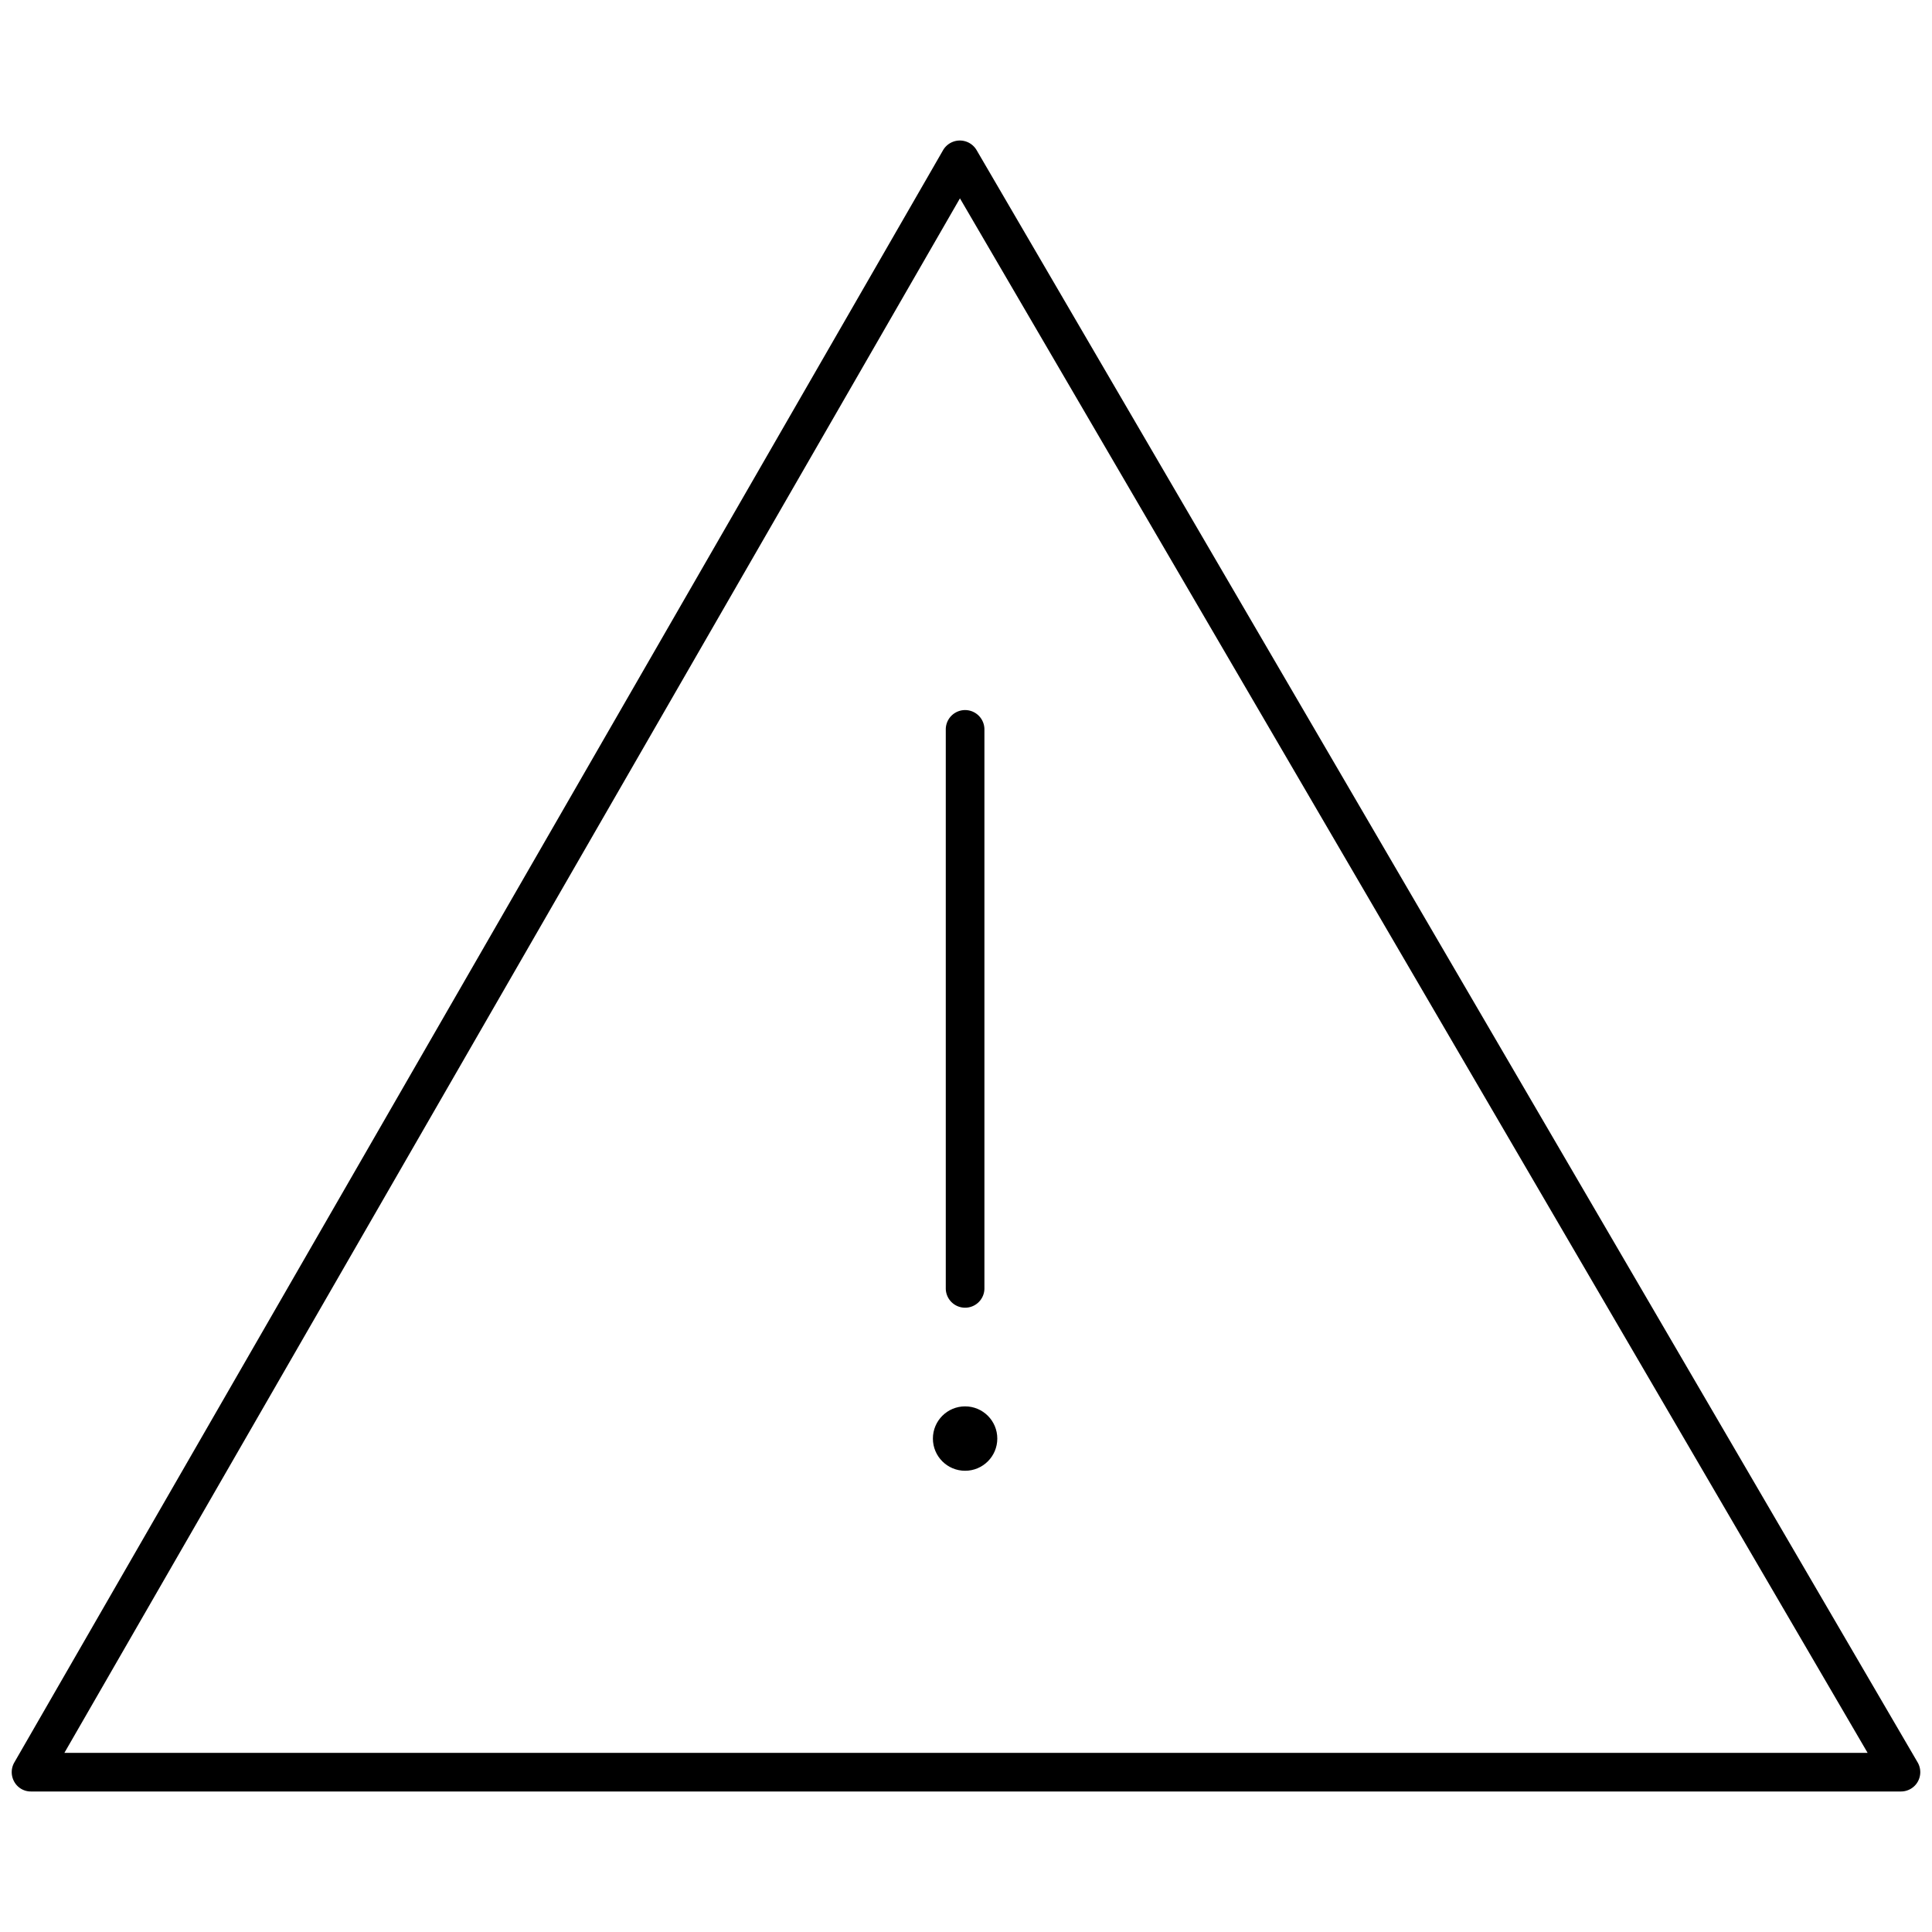 <svg xmlns="http://www.w3.org/2000/svg" viewBox="0 0 150 150"><circle cx="74.93" cy="111.69" r="2.5"/><path d="M147.6,139.09H2.4a1.47,1.47,0,0,1-1.29-.75,1.51,1.51,0,0,1,0-1.5L73.22,11.66a1.51,1.51,0,0,1,1.3-.75h0a1.51,1.51,0,0,1,1.3.74l73.07,125.19a1.51,1.51,0,0,1,0,1.5A1.5,1.5,0,0,1,147.6,139.09ZM5,136.09H145L74.53,15.4Z"/><path d="M74.93,101.53a1.5,1.5,0,0,1-1.5-1.5V56.63a1.5,1.5,0,1,1,3,0V100A1.5,1.5,0,0,1,74.93,101.53Z"/></svg>